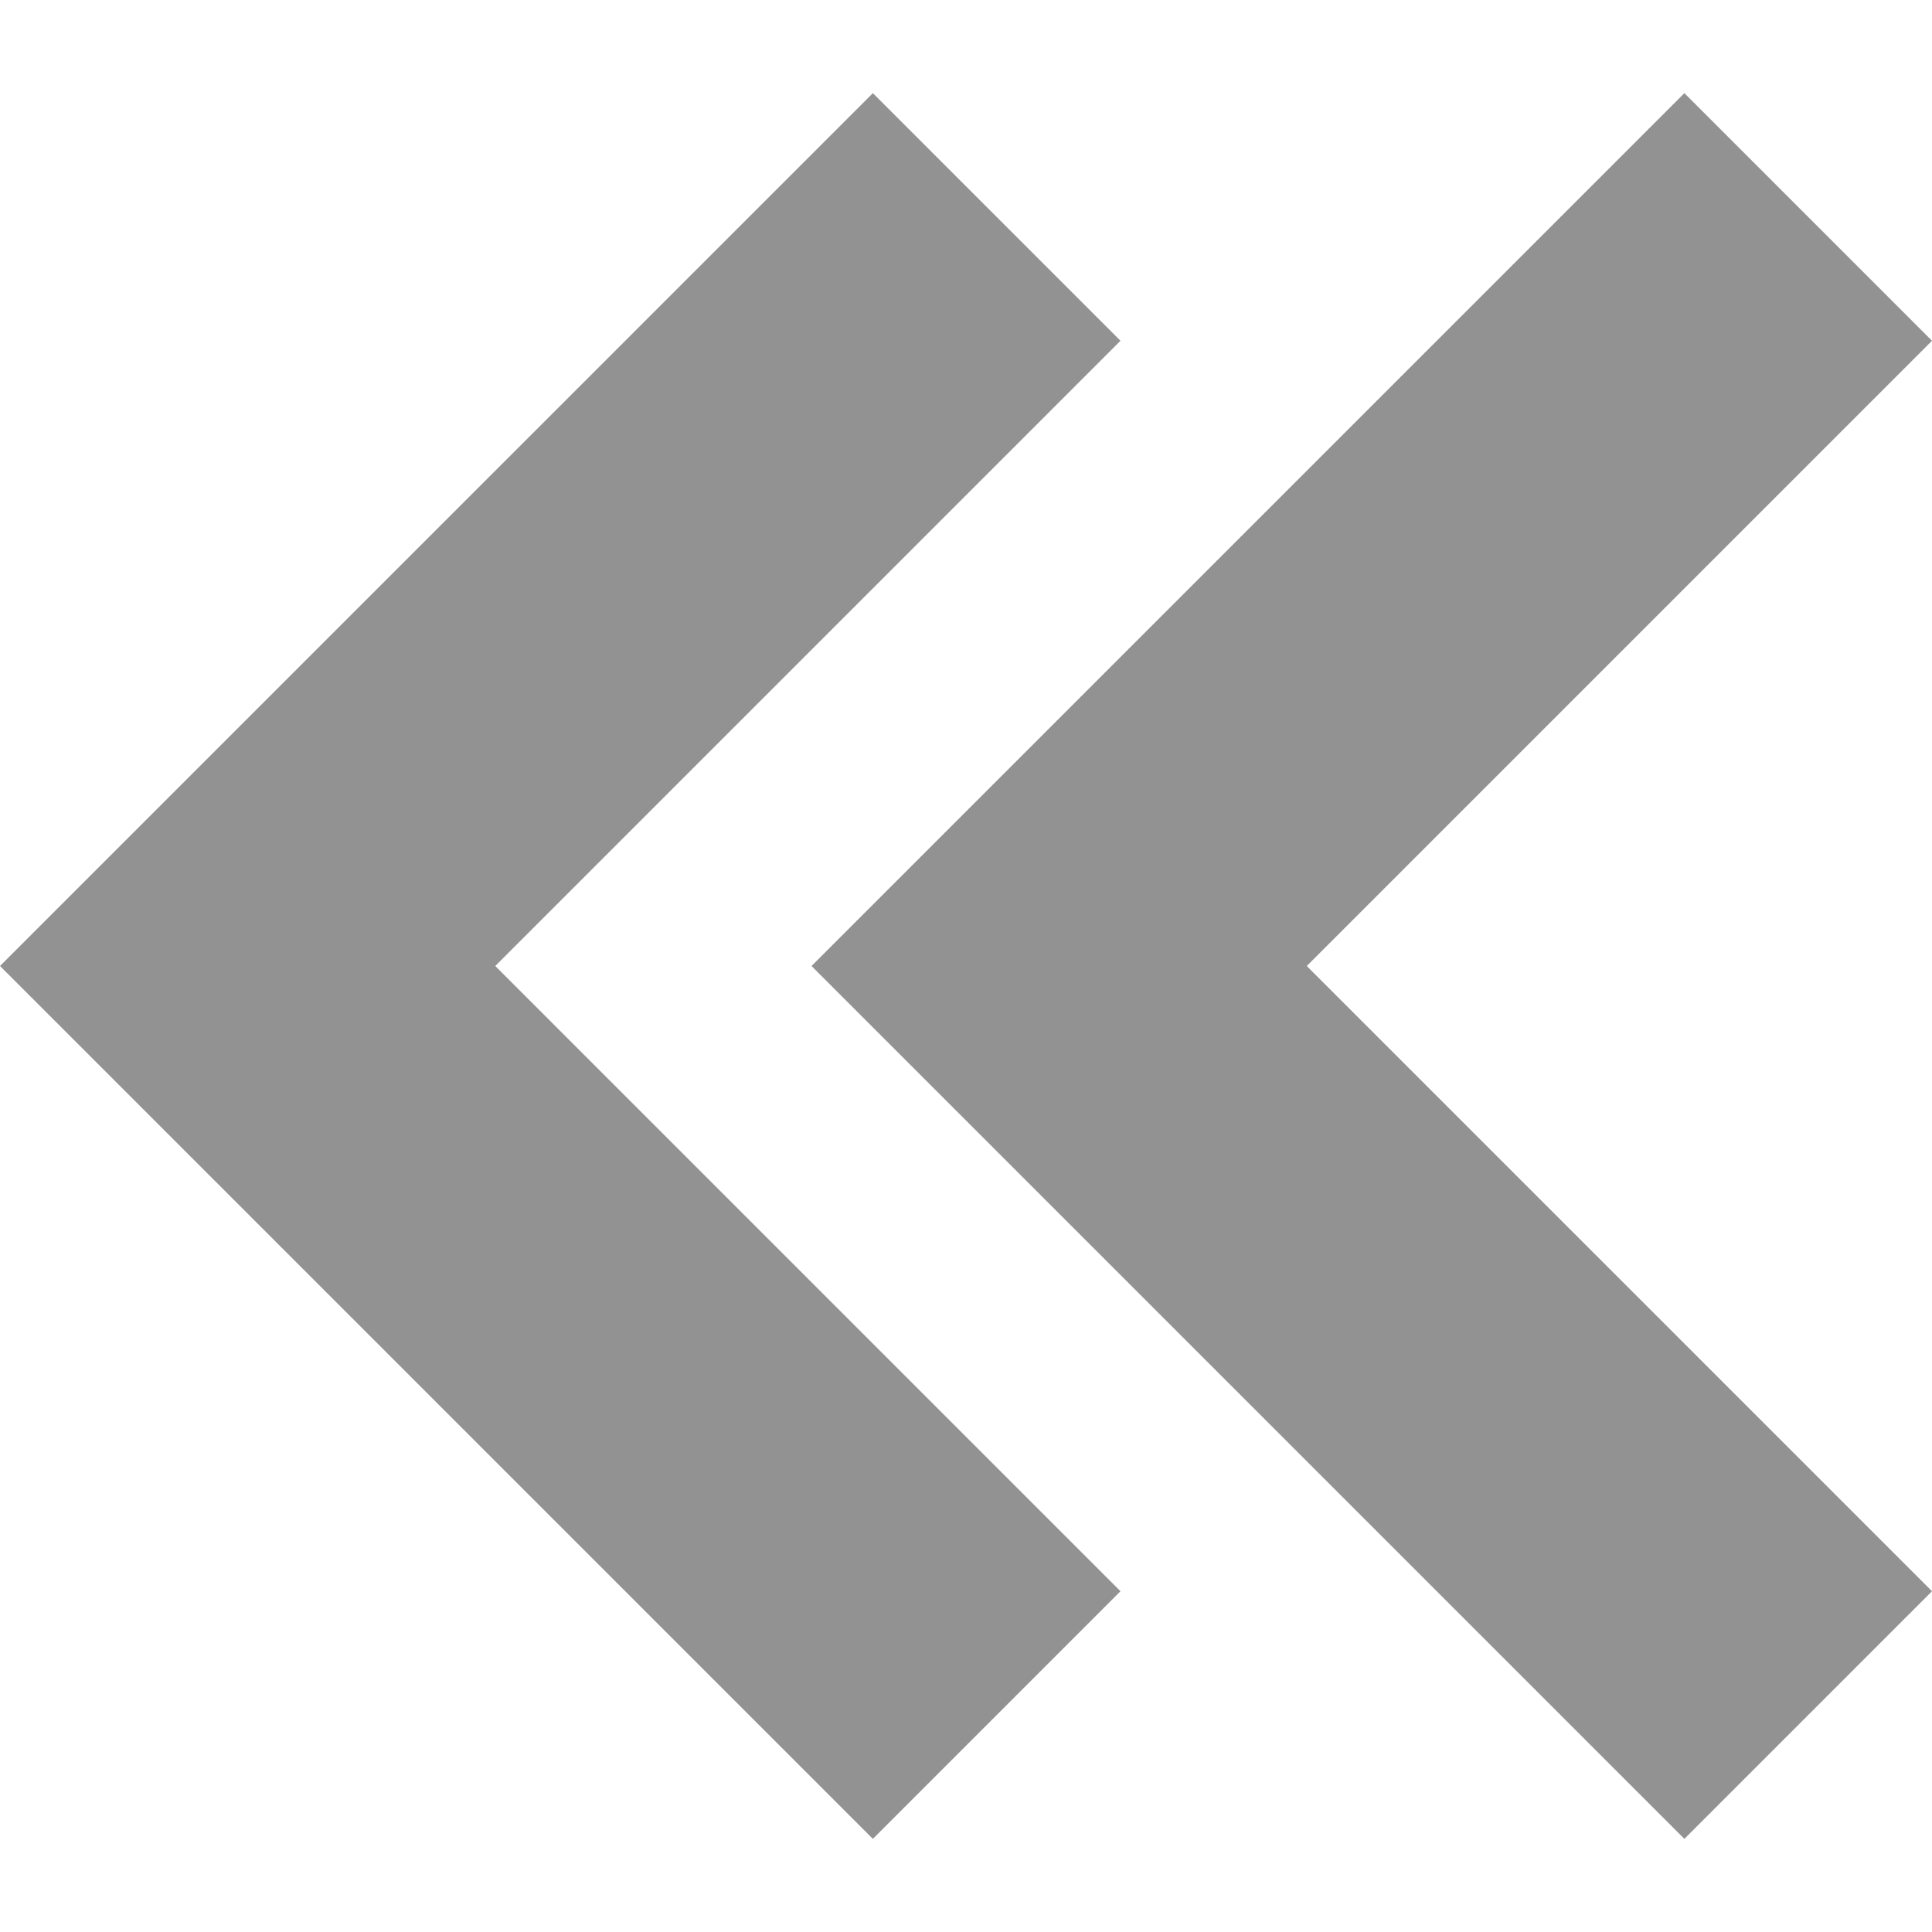 <svg xmlns="http://www.w3.org/2000/svg" width="13" height="13" viewBox="0 0 220.682 220.682"><g fill="#929292"><path d="M99.702 210.043l28.284-28.285L56.57 110.34l71.416-71.416L99.702 10.64 0 110.34"/><path d="M192.398 10.64l-99.703 99.7 99.703 99.703 28.284-28.285-71.418-71.417 71.418-71.416"/></g></svg>